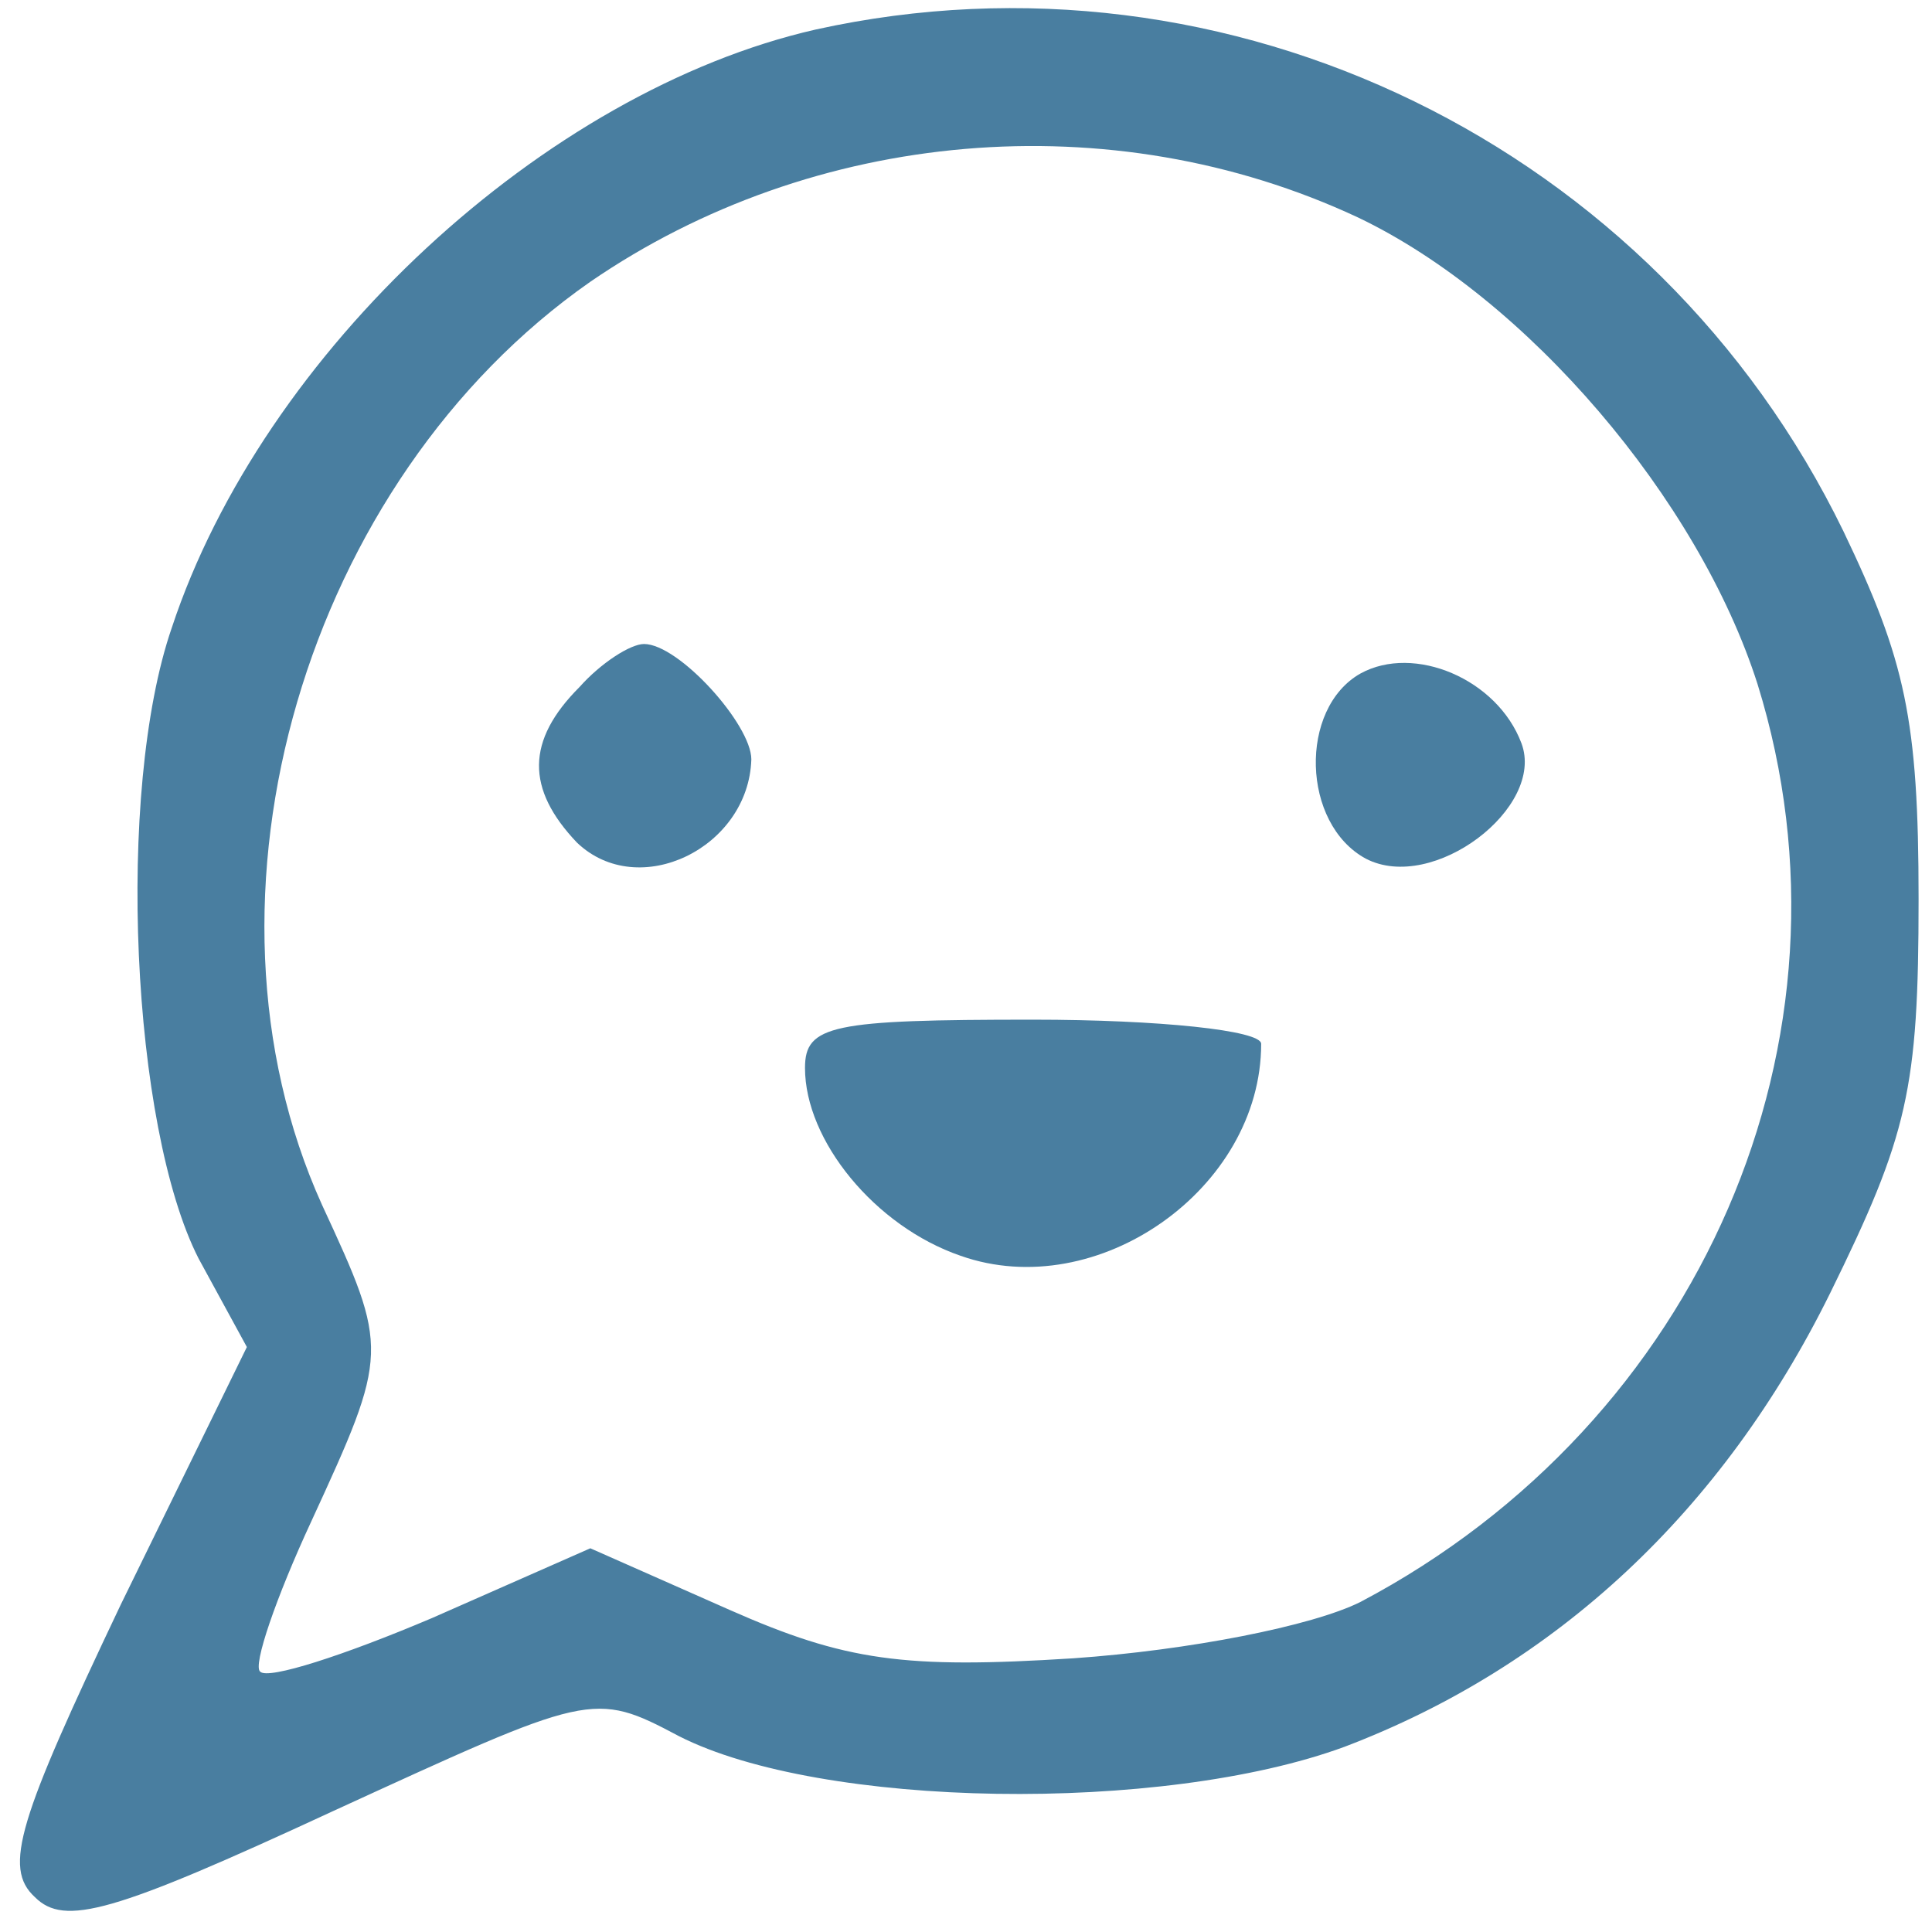 <?xml version="1.0" standalone="no"?>
<!DOCTYPE svg PUBLIC "-//W3C//DTD SVG 20010904//EN"
 "http://www.w3.org/TR/2001/REC-SVG-20010904/DTD/svg10.dtd">
<svg version="1.0" xmlns="http://www.w3.org/2000/svg"
 width="72pt" height="72pt" viewBox="0 0 72 72"
 preserveAspectRatio="xMidYMid meet">

<g transform="translate(0,72) scale(0.1,-0.1)"
fill="#497ea0" stroke="none">
<path d="M304 709 c-101 -23 -206 -120 -240 -223 -21 -61 -15 -186 10 -235
l18 -33 -47 -96 c-38 -80 -44 -98 -32 -109 11 -11 29 -6 111 32 96 44 97 45
129 28 53 -27 180 -29 248 -4 79 30 141 88 181 169 29 59 33 76 33 147 0 67
-5 89 -28 137 -70 144 -229 221 -383 187z m202 -70 c63 -30 127 -105 149 -174
41 -132 -21 -275 -148 -342 -18 -9 -64 -18 -107 -21 -63 -4 -85 -1 -128 18
l-52 23 -59 -26 c-33 -14 -61 -23 -64 -20 -3 2 6 28 19 56 29 63 29 64 4 118
-52 115 -6 270 100 344 83 57 194 67 286 24z"/>
<path d="M216 464 c-20 -20 -20 -38 -1 -58 23 -22 64 -2 65 31 0 13 -27 43
-40 43 -5 0 -16 -7 -24 -16z"/>
<path d="M507 469 c-23 -13 -22 -56 2 -69 25 -13 67 19 58 43 -9 24 -40 37
-60 26z"/>
<path d="M300 322 c0 -27 26 -59 58 -70 51 -18 112 25 112 79 0 5 -38 9 -85 9
-75 0 -85 -2 -85 -18z"/>
</g>
</svg>
